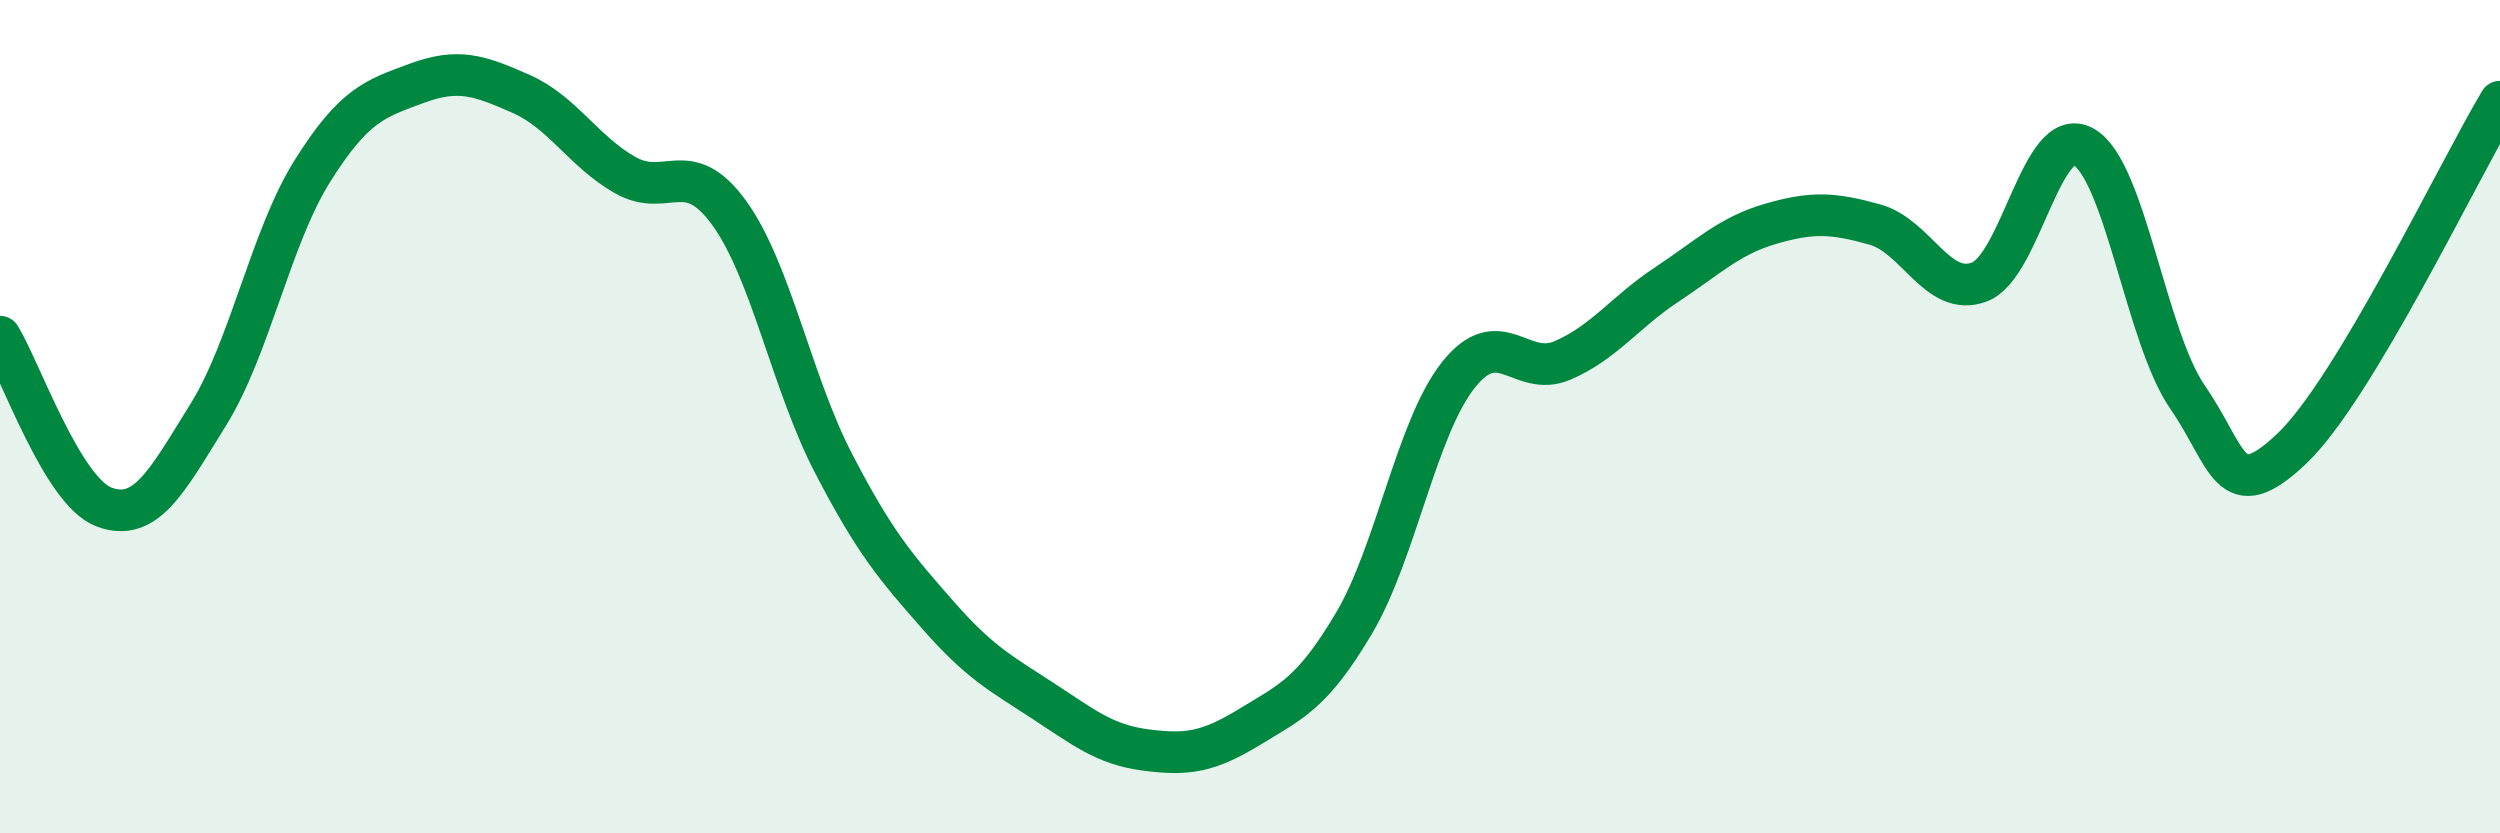 
    <svg width="60" height="20" viewBox="0 0 60 20" xmlns="http://www.w3.org/2000/svg">
      <path
        d="M 0,8.08 C 0.5,8.9 1.5,11.8 2.5,12.17 C 3.5,12.54 4,11.56 5,9.95 C 6,8.34 6.5,5.69 7.5,4.1 C 8.5,2.51 9,2.37 10,2 C 11,1.63 11.5,1.81 12.5,2.25 C 13.5,2.69 14,3.63 15,4.2 C 16,4.77 16.5,3.73 17.5,5.11 C 18.5,6.49 19,9.18 20,11.11 C 21,13.04 21.5,13.61 22.5,14.75 C 23.5,15.89 24,16.15 25,16.8 C 26,17.45 26.5,17.87 27.5,18 C 28.5,18.13 29,18.05 30,17.44 C 31,16.83 31.5,16.64 32.5,14.95 C 33.5,13.26 34,10.26 35,9 C 36,7.74 36.5,9.08 37.5,8.65 C 38.5,8.22 39,7.49 40,6.83 C 41,6.17 41.5,5.66 42.5,5.37 C 43.5,5.08 44,5.11 45,5.39 C 46,5.67 46.5,7.14 47.5,6.77 C 48.5,6.4 49,2.97 50,3.52 C 51,4.07 51.5,8.08 52.5,9.53 C 53.5,10.98 53.5,12.19 55,10.77 C 56.5,9.35 59,4.11 60,2.44L60 20L0 20Z"
        fill="#008740"
        opacity="0.1"
        stroke-linecap="round"
        stroke-linejoin="round"
      />
      <path
        d="M 0,8.08 C 0.5,8.9 1.5,11.8 2.5,12.17 C 3.5,12.54 4,11.56 5,9.95 C 6,8.34 6.5,5.69 7.5,4.1 C 8.5,2.51 9,2.37 10,2 C 11,1.63 11.5,1.81 12.5,2.25 C 13.5,2.69 14,3.63 15,4.2 C 16,4.77 16.5,3.73 17.5,5.11 C 18.5,6.49 19,9.18 20,11.11 C 21,13.04 21.5,13.61 22.5,14.75 C 23.5,15.89 24,16.15 25,16.8 C 26,17.45 26.5,17.87 27.5,18 C 28.5,18.13 29,18.05 30,17.44 C 31,16.83 31.5,16.64 32.5,14.95 C 33.5,13.26 34,10.26 35,9 C 36,7.74 36.5,9.08 37.5,8.65 C 38.5,8.22 39,7.49 40,6.83 C 41,6.17 41.5,5.66 42.5,5.37 C 43.5,5.08 44,5.11 45,5.39 C 46,5.67 46.5,7.14 47.5,6.77 C 48.5,6.4 49,2.97 50,3.52 C 51,4.07 51.5,8.08 52.5,9.53 C 53.5,10.98 53.5,12.19 55,10.77 C 56.5,9.35 59,4.11 60,2.44"
        stroke="#008740"
        stroke-width="1"
        fill="none"
        stroke-linecap="round"
        stroke-linejoin="round"
      />
    </svg>
  